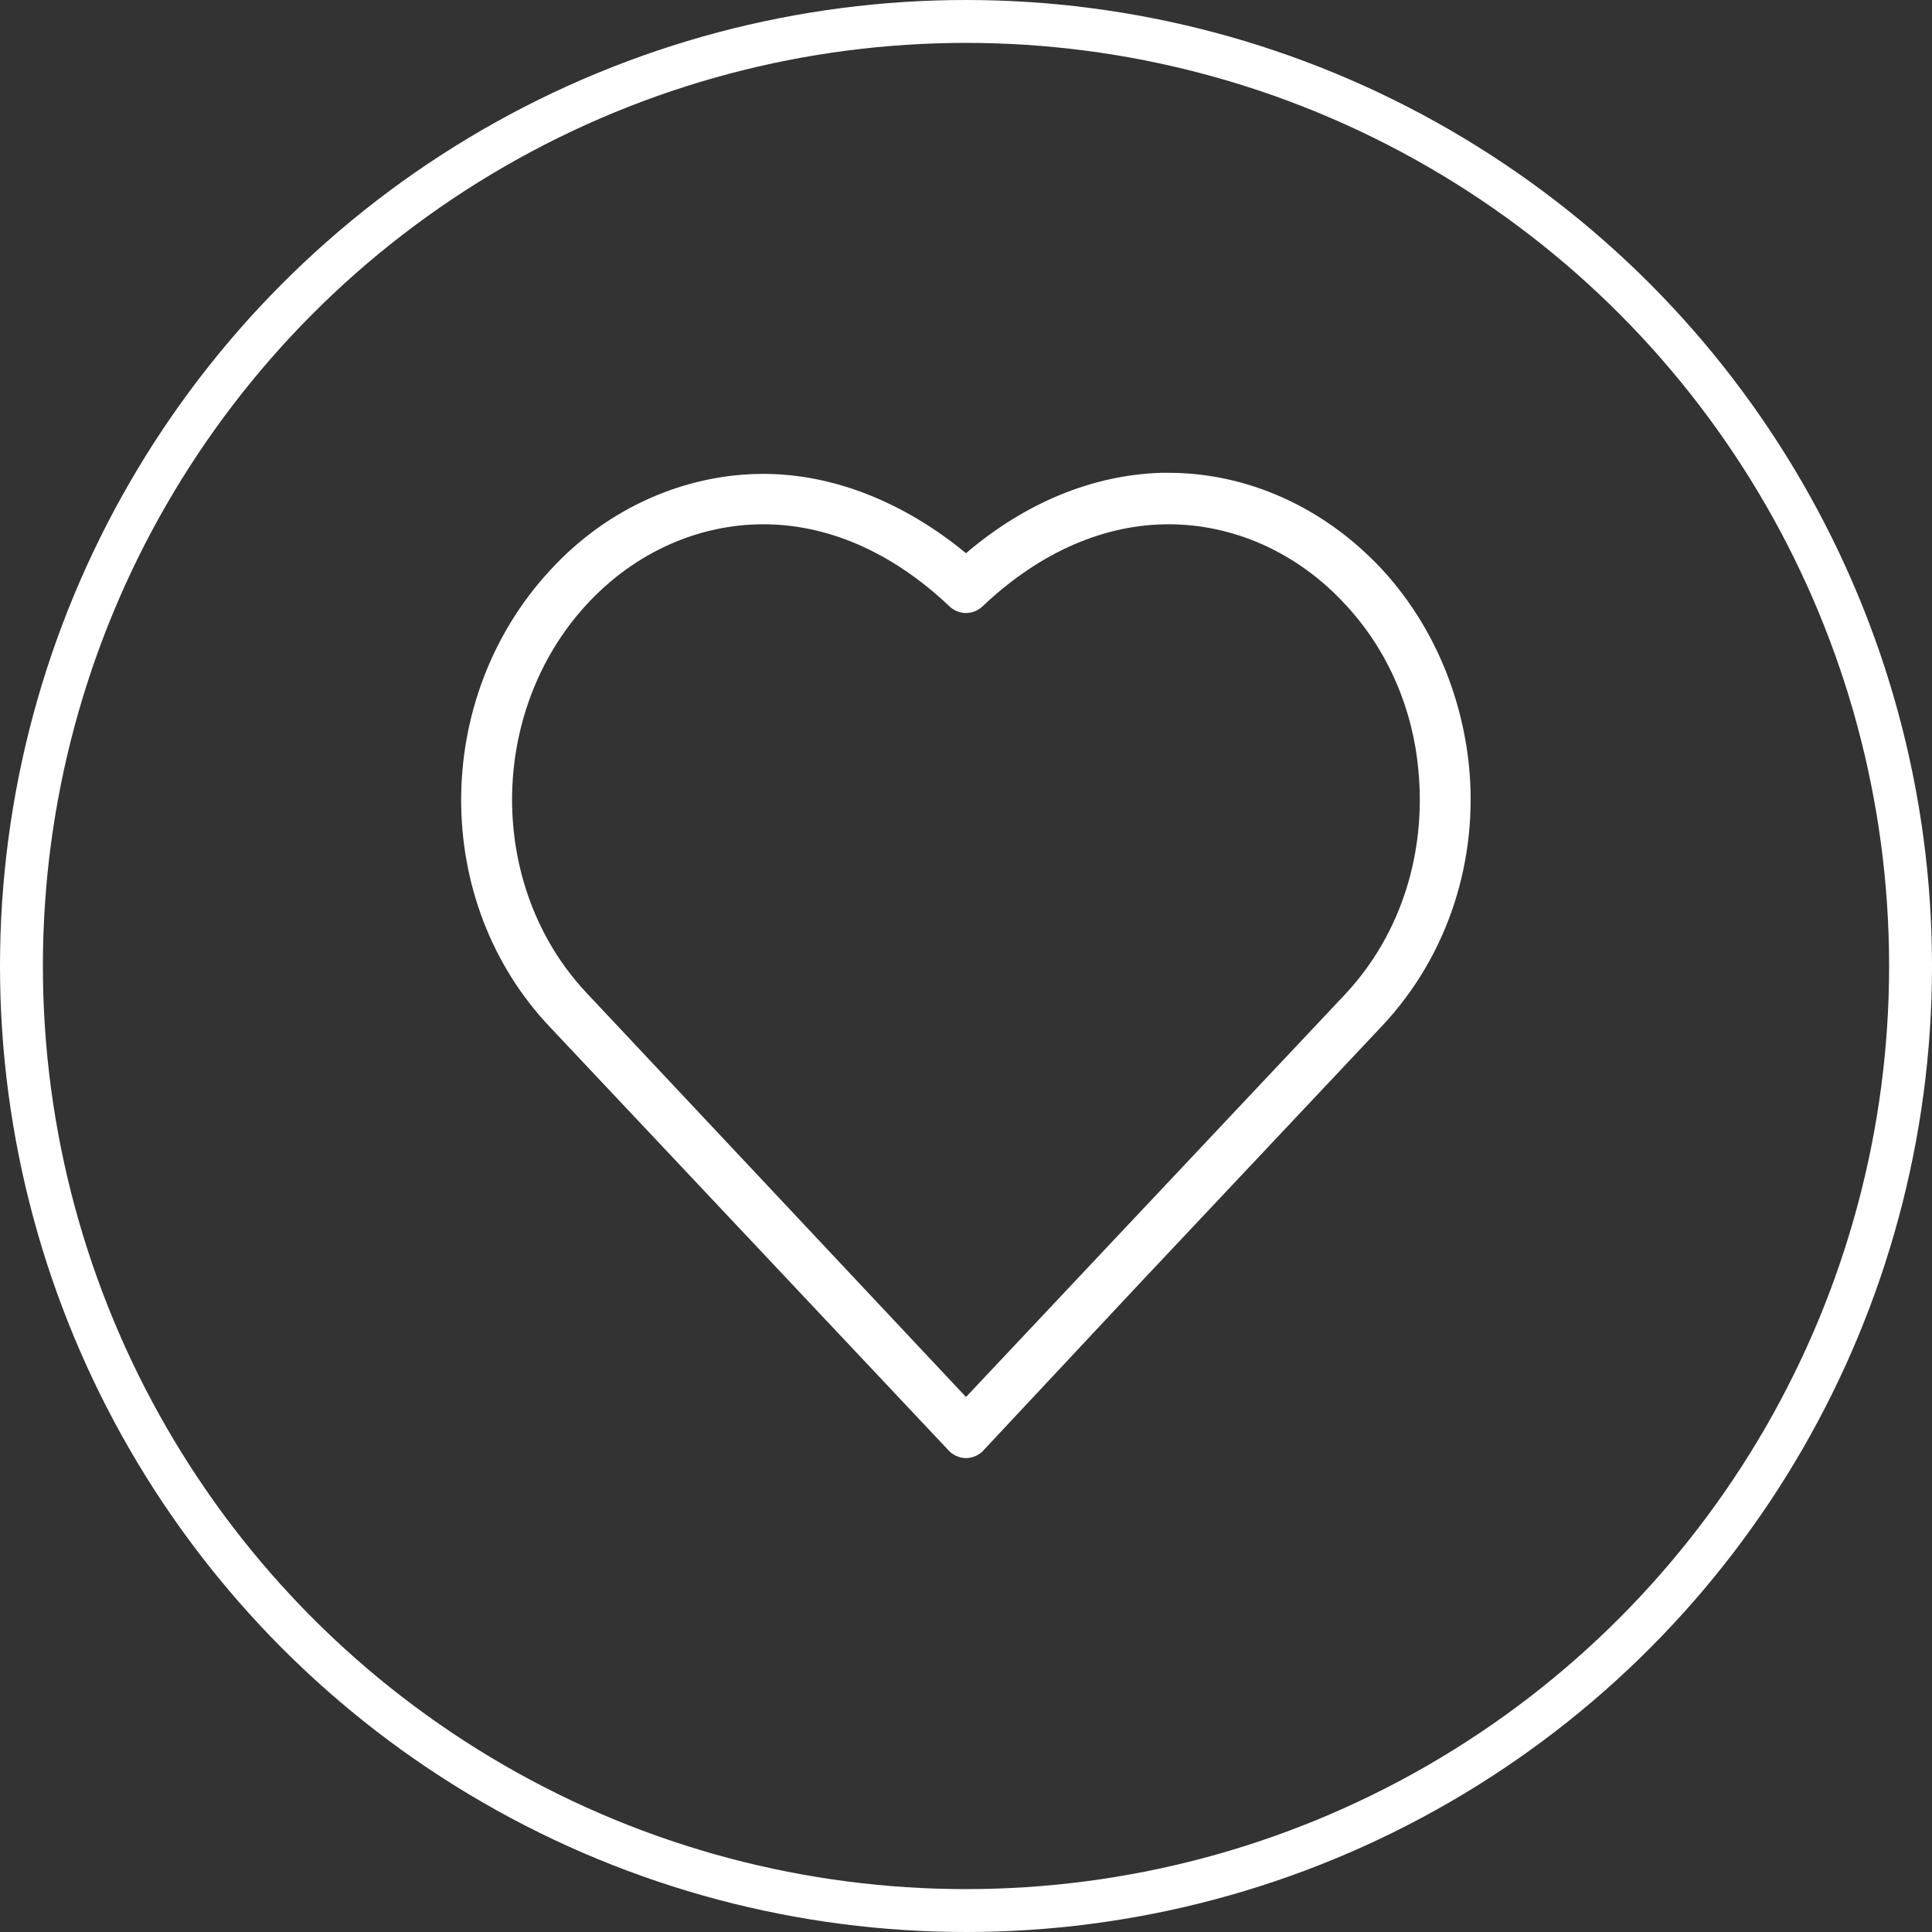 <?xml version="1.0" encoding="UTF-8"?> <svg xmlns="http://www.w3.org/2000/svg" xmlns:xlink="http://www.w3.org/1999/xlink" version="1.1" id="Layer_1" x="0px" y="0px" viewBox="0 0 180.2 180.2" style="enable-background:new 0 0 180.2 180.2;" xml:space="preserve"><rect x="0" y="0" width="180.2" height="180.2" fill="#333333" stroke="none"/> <style type="text/css"> .st0{display:none;} .st1{display:inline;fill:none;stroke:#000000;stroke-width:4;stroke-linecap:round;stroke-miterlimit:32.744;} .st2{display:inline;fill:#FFFFFF;} .st3{fill:none;stroke:#FFFFFF;stroke-width:4;stroke-linecap:round;stroke-miterlimit:32.744;} .st4{display:inline;} .st5{display:none;fill:#FFFFFF;} .st6{fill:#FFFFFF;} </style> <g class="st0"> <path class="st1" d="M60.8,69.5h45.7"></path> <path class="st1" d="M100,79.9l9.2-10.4"></path> <path class="st1" d="M109.2,69.5L100,59.1"></path> <path class="st1" d="M119,110.7H73.4"></path> <path class="st1" d="M79.9,100.3l-9.2,10.4"></path> <path class="st1" d="M70.7,110.7l9.2,10.4"></path> <path class="st1" d="M54.2,110.2c-6.5-1.8-11.7-6.7-14-13C38,90.8,39,83.8,42.8,78.3c3.9-5.5,10.2-8.8,16.9-8.8"></path> <path class="st1" d="M124.8,69.7c6.7,1.5,12.3,6.2,14.8,12.6s1.7,13.7-2.2,19.3c-3.9,5.7-10.4,9.1-17.3,9"></path> </g> <g class="st0"> <path class="st2" d="M139.2,88.6c-0.8-1.2-18.7-30.5-49.1-30.5S41.8,87.4,41,88.6c-0.5,0.9-0.5,2,0,2.9 c0.8,1.3,18.7,30.6,49.1,30.6s48.3-29.3,49.1-30.5C139.7,90.7,139.7,89.5,139.2,88.6z M90.1,116.3C66.8,116.3,51,95.9,47,90.1 c4-5.8,19.8-26.2,43.1-26.2s39.1,20.4,43.1,26.2C129.2,95.9,113.5,116.3,90.1,116.3z"></path> <path class="st2" d="M90.1,69.7c-5.4,0-10.6,2.1-14.4,6c-3.8,3.8-6,9-6,14.4s2.1,10.6,6,14.4c3.8,3.8,9,6,14.4,6 c5.4,0,10.6-2.1,14.4-6c3.8-3.8,6-9,6-14.4s-2.1-10.6-6-14.4C100.7,71.9,95.5,69.7,90.1,69.7z M90.1,104.7c-5.9,0-11.2-3.5-13.4-9 c-2.2-5.4-1-11.7,3.2-15.9c4.2-4.2,10.4-5.4,15.9-3.2c5.4,2.3,9,7.6,9,13.4c0,3.9-1.5,7.6-4.3,10.3C97.7,103.1,94,104.7,90.1,104.7 L90.1,104.7z"></path> </g> <circle class="st3" cx="90.1" cy="90.1" r="88.1"></circle> <g class="st0"> <path class="st4" d="M90.1,121.7c2,0,3.5-1.6,3.5-3.5V49.7c0-2-1.6-3.5-3.5-3.5c-2,0-3.5,1.6-3.5,3.5v68.4 C86.6,120.1,88.1,121.7,90.1,121.7z"></path> <path class="st4" d="M56,121.7c2,0,3.5-1.6,3.5-3.5V110c0-2-1.6-3.5-3.5-3.5s-3.5,1.6-3.5,3.5v8.2C52.4,120.1,54,121.7,56,121.7z"></path> <path class="st4" d="M124.2,121.7c2,0,3.5-1.6,3.5-3.5V69.8c0-2-1.6-3.5-3.5-3.5c-2,0-3.5,1.6-3.5,3.5v48.3 C120.7,120.1,122.3,121.7,124.2,121.7z"></path> <path class="st4" d="M94,130.1c0,5.2-7.8,5.2-7.8,0C86.2,124.9,94,124.9,94,130.1"></path> <path class="st4" d="M59.8,130.1c0,5.2-7.8,5.2-7.8,0C52.1,124.9,59.8,124.9,59.8,130.1"></path> <path class="st4" d="M107.2,121.7c2,0,3.5-1.6,3.5-3.5V89.9c0-2-1.6-3.5-3.5-3.5c-2,0-3.5,1.6-3.5,3.5v28.2 C103.6,120.1,105.2,121.7,107.2,121.7z"></path> <path class="st4" d="M111,130.1c0,5.2-7.8,5.2-7.8,0C103.3,124.9,111,124.9,111,130.1"></path> <path class="st4" d="M73,121.7c2,0,3.5-1.6,3.5-3.5V69.8c0-2-1.6-3.5-3.5-3.5s-3.5,1.6-3.5,3.5v48.3 C69.5,120.1,71.1,121.7,73,121.7z"></path> <path class="st4" d="M76.9,130.1c0,5.2-7.8,5.2-7.8,0C69.1,124.9,76.9,124.9,76.9,130.1"></path> <path class="st4" d="M128.1,130.1c0,5.2-7.8,5.2-7.8,0C120.4,124.9,128.1,124.9,128.1,130.1"></path> </g> <path class="st5" d="M55,90.1c-2.6,0-4.7,2.1-4.7,4.7v37.4c0,2.6,2.1,4.7,4.7,4.7c2.6,0,4.7-2.1,4.7-4.7V94.8c0-1.2-0.5-2.4-1.4-3.3 C57.5,90.6,56.3,90.1,55,90.1z M78.4,43.4c-2.6,0-4.7,2.1-4.7,4.7v84.1c0,2.6,2.1,4.7,4.7,4.7c2.6,0,4.7-2.1,4.7-4.7V48 c0-1.2-0.5-2.4-1.4-3.3S79.7,43.4,78.4,43.4z M125.2,108.8c-2.6,0-4.7,2.1-4.7,4.7v18.7c0,2.6,2.1,4.7,4.7,4.7s4.7-2.1,4.7-4.7 v-18.7c0-1.2-0.5-2.4-1.4-3.3S126.4,108.8,125.2,108.8z M101.8,71.4c-2.6,0-4.7,2.1-4.7,4.7v56.1c0,2.6,2.1,4.7,4.7,4.7 s4.7-2.1,4.7-4.7V76.1c0-1.2-0.5-2.4-1.4-3.3C104.2,71.9,103,71.4,101.8,71.4z"></path> <path class="st5" d="M136.5,84.2c-0.5-3.8-1.4-7.6-2.8-11.2c-0.9-2.2-1.9-4.3-3-6.3c-0.8-1.4-1.8-2.9-2.8-4.4c0,0,0,0,0-0.1 c-2.8-3.8-6.2-7.2-10-9.9c-0.1-0.1-0.3-0.2-0.4-0.3c-7.9-5.6-17.4-8.8-27.2-8.8c-9.9,0-19.4,3.2-27.3,8.8c-0.1,0.1-0.3,0.2-0.4,0.3 c-3.8,2.8-7.2,6.1-10.1,10c-1.1,1.4-2,2.9-2.8,4.3c-1.2,2.1-2.2,4.2-3,6.3c-1.4,3.5-2.4,7.3-2.9,11.2c0,0,0,0.1,0,0.1 c-0.2,1.9-0.4,3.9-0.4,5.8c0,1.5,0.1,2.9,0.2,4.3c0.4,4.4,1.4,8.7,3,12.8c1.3,3.3,2.9,6.4,4.9,9.3c8.6,12.5,22.8,20.2,37.8,20.4 c0.3,0,0.6,0,0.8,0c0.3,0,0.5,0,0.7,0h0.1c0,0,0,0,0,0c19-0.3,35.8-12,42.7-29.7c1.6-4,2.6-8.3,3-12.6c0.1-1.4,0.2-2.9,0.2-4.4 C136.9,88.1,136.8,86.1,136.5,84.2L136.5,84.2z M131,105.9c-1.6,2.4-3.8,4.7-6.6,6.8c-3.2,2.4-7.2,4.4-11.6,6 c2-4.3,3.6-9.2,4.6-14.4c7.6-3.3,13.3-7.9,16.5-13.2c0,1.1-0.1,2.1-0.2,3.1C133.4,98.2,132.4,102.2,131,105.9L131,105.9z M49.2,106 c-1.4-3.6-2.3-7.3-2.7-11c0.1-0.2,0.2-0.5,0.2-0.8c0-0.4-0.2-0.7-0.4-1c-0.1-0.7-0.1-1.4-0.1-2.1c3.2,5.3,8.9,9.9,16.5,13.2 c0.3,1.4,0.6,2.9,1,4.4c0.9,3.6,2.2,6.9,3.6,10c-4.4-1.6-8.4-3.6-11.6-6C53,110.6,50.8,108.3,49.2,106L49.2,106z M53.9,65.4 c2.9,2.1,6.3,4,10.1,5.6c-0.3,1-0.5,2-0.8,3c-0.6,2.9-1.1,5.8-1.4,8.7c0,0.1,0,0.1,0,0.2c0,0.1,0,0.2,0,0.3C59.3,82,57,80.6,55.1,79 c-2.3-1.7-4.1-3.6-5.5-5.6c0.7-1.8,1.6-3.5,2.5-5.2C52.7,67.3,53.3,66.3,53.9,65.4L53.9,65.4z M75.7,53.9c0.4-0.5,0.8-1,1.2-1.4 c0.2-0.2,0.5-0.5,0.7-0.7c0.4-0.4,0.8-0.7,1.2-1.1c0.3-0.2,0.5-0.4,0.8-0.6c0.4-0.3,0.8-0.6,1.2-0.9c0.3-0.2,0.6-0.4,0.9-0.5 c0.4-0.2,0.8-0.5,1.2-0.7c0.3-0.2,0.6-0.3,0.9-0.4c0.4-0.2,0.8-0.3,1.2-0.5c0.3-0.1,0.6-0.2,0.9-0.3c0.4-0.1,0.8-0.2,1.2-0.3 c0.3-0.1,0.6-0.1,0.9-0.2c0.1,0,0.3,0,0.4,0V57c-4.9-0.1-9.6-0.7-14.1-1.7c0.2-0.3,0.4-0.5,0.6-0.8C75.4,54.3,75.6,54.1,75.7,53.9 L75.7,53.9z M105.6,55.4c-4.5,1-9.2,1.6-14,1.7V46.4C96.7,46.9,101.6,50,105.6,55.4L105.6,55.4z M109.2,61c0.4,0.7,0.7,1.4,1,2.1 c0.2,0.4,0.4,0.8,0.5,1.3c0.3,0.7,0.6,1.4,0.9,2.1c0.2,0.5,0.3,1,0.5,1.4c0.2,0.4,0.3,0.9,0.4,1.4c-0.3,0.1-0.7,0.2-1,0.4 c-0.3,0.1-0.5,0.2-0.8,0.3c-0.9,0.3-1.7,0.5-2.6,0.8c-1.4,0.4-2.8,0.7-4.2,1c-0.5,0.1-0.9,0.2-1.4,0.2c-1,0.2-1.9,0.3-2.9,0.5 c-0.6,0.1-1.1,0.1-1.7,0.2c-0.9,0.1-1.8,0.2-2.7,0.3c-0.6,0-1.2,0.1-1.8,0.1s-1.2,0-1.8,0.1V60c5.5-0.1,10.8-0.8,15.9-2 c0.4,0.6,0.8,1.2,1.2,1.9C108.8,60.3,109,60.6,109.2,61L109.2,61z M126.3,65.4c0.7,1,1.3,1.9,1.8,2.8c0.9,1.6,1.8,3.4,2.5,5.1 c-1.4,2-3.2,3.9-5.5,5.7c-2,1.5-4.2,2.9-6.7,4.2c-0.3-3.1-0.8-6.2-1.4-9.2c-0.2-1-0.5-2-0.8-3C120,69.4,123.5,67.5,126.3,65.4 L126.3,65.4z M133.5,84.3c-0.3,1.3-0.7,2.6-1.4,3.9c-0.2,0.4-0.4,0.8-0.7,1.2c-2.6,4.4-7.4,8.4-13.5,11.4c0.5-3.5,0.7-7.1,0.7-10.6 c0-1.2-0.1-2.5-0.1-3.7c3.1-1.4,5.9-3.1,8.3-5c1.9-1.5,3.5-3.1,4.9-4.7C132.6,79.1,133.2,81.7,133.5,84.3L133.5,84.3z M114.1,105.6 c-1.2,5.3-3,10.1-5.3,14.3c-5.4,1.5-11.2,2.3-17.2,2.4v-12.8c5.8-0.1,11.3-0.8,16.6-2.1c1.3-0.3,2.6-0.7,3.9-1.1 c0.2-0.1,0.3-0.1,0.5-0.1c0.2-0.1,0.3-0.1,0.5-0.2C113.4,105.8,113.7,105.7,114.1,105.6L114.1,105.6z M71.4,119.9 c-1.9-3.5-3.5-7.6-4.7-12c-0.2-0.8-0.4-1.6-0.6-2.4c1.9,0.7,3.9,1.3,5.9,1.9c5.2,1.3,10.8,2,16.6,2.1v12.8 C82.6,122.2,76.8,121.4,71.4,119.9L71.4,119.9z M68.6,66.4c0.3-0.7,0.6-1.4,0.8-2.1c0.2-0.4,0.4-0.9,0.5-1.3 c0.3-0.7,0.7-1.4,1.1-2.1c0.2-0.3,0.3-0.7,0.5-1c0.4-0.7,0.8-1.3,1.2-1.9c5,1.2,10.4,1.9,15.9,2v12.8c-0.3,0-0.6,0-1,0 c-0.4,0-0.8,0-1.2,0c-0.6,0-1.2-0.1-1.9-0.1c-0.4,0-0.7-0.1-1.1-0.1c-0.7-0.1-1.3-0.1-2-0.2c-0.3,0-0.6-0.1-0.9-0.1 c-1-0.1-1.9-0.3-2.9-0.4c-0.1,0-0.1,0-0.2,0c-0.9-0.2-1.8-0.3-2.6-0.5c-0.3-0.1-0.6-0.1-0.9-0.2c-0.6-0.1-1.2-0.3-1.8-0.4 c-0.4-0.1-0.7-0.2-1.1-0.3c-0.5-0.2-1.1-0.3-1.6-0.5c-0.4-0.1-0.7-0.2-1.1-0.4c-0.3-0.1-0.5-0.2-0.8-0.3c0.1-0.5,0.3-0.9,0.5-1.4 C68.3,67.3,68.4,66.8,68.6,66.4L68.6,66.4z M114.1,74.6c0.7,3.2,1.2,6.5,1.4,9.9c-4.7,2-9.9,3.4-15.4,4.1c-2.8,0.4-5.6,0.6-8.5,0.6 V75.7c6-0.1,11.8-0.9,17.3-2.3c1.5-0.4,3-0.9,4.5-1.4C113.6,72.9,113.9,73.7,114.1,74.6L114.1,74.6z M65.5,102.1c-0.7-3.9-1-8-1-12 c0-0.8,0-1.6,0.1-2.5c4.7,1.9,9.7,3.2,15.2,3.9c2.9,0.4,5.9,0.6,8.9,0.7v14.3c-5.5-0.1-10.8-0.8-15.9-2.1 C70.2,103.9,67.8,103.1,65.5,102.1L65.5,102.1z M66.8,72c6.6,2.3,14.1,3.6,21.8,3.7v13.5c-2.9-0.1-5.7-0.2-8.5-0.6 c-5.6-0.8-10.7-2.2-15.4-4.1c0-0.4,0.1-0.8,0.1-1.2c0-0.1,0-0.1,0-0.2c0.2-2.8,0.7-5.6,1.3-8.5C66.3,73.7,66.6,72.9,66.8,72L66.8,72 z M91.6,103.8V92.3c0.1,0,0.2,0,0.3,0c1.3,0,2.6-0.1,3.9-0.2c0.2,0,0.4,0,0.6-0.1c1.3-0.1,2.7-0.2,4-0.4h0 c5.4-0.7,10.5-2.1,15.2-3.9c0,0.8,0.1,1.6,0.1,2.5c0,4-0.3,8.1-1,12c-0.7,0.3-1.4,0.6-2.2,0.8c-0.4,0.1-0.8,0.3-1.2,0.4 c-1.3,0.4-2.6,0.8-4,1.2c-5,1.3-10.3,1.9-15.8,2.1L91.6,103.8z M53.3,81.4c2.4,1.9,5.2,3.5,8.3,5c-0.1,1.2-0.1,2.5-0.1,3.7 c0,3.6,0.3,7.1,0.8,10.6c-6.2-3-11-7-13.6-11.4c-0.2-0.4-0.4-0.7-0.6-1.1c-0.7-1.3-1.1-2.6-1.4-3.8c0.3-2.6,0.9-5.2,1.7-7.7 C49.7,78.3,51.4,79.9,53.3,81.4L53.3,81.4z M88.6,125.3v8.6c-5.6-0.6-10.8-4.2-15.1-10.4C78.4,124.6,83.4,125.2,88.6,125.3 L88.6,125.3z M91.6,133.8v-8.6c5.2-0.1,10.3-0.7,15.1-1.8C102.4,129.7,97.2,133.3,91.6,133.8L91.6,133.8z M124.5,63 c-2.6,1.9-5.7,3.6-9.2,5.1c-1.3-4-2.9-7.6-4.9-10.9c1.5-0.4,3-0.9,4.5-1.5c0.5-0.2,1-0.4,1.5-0.6C119.4,57.4,122.2,60,124.5,63 L124.5,63z M113.5,53.1c-1.6,0.6-3.2,1.1-4.7,1.5c-1.8-2.5-3.8-4.7-5.9-6.4C106.7,49.4,110.2,51,113.5,53.1L113.5,53.1z M77.1,48.4 c-0.4,0.3-0.8,0.7-1.2,1.1c-0.1,0.1-0.2,0.2-0.4,0.3c-0.5,0.5-0.9,0.9-1.4,1.5c-0.1,0.1-0.1,0.1-0.2,0.2c-0.4,0.5-0.8,0.9-1.2,1.4 c-0.1,0.1-0.2,0.3-0.3,0.4c-0.3,0.4-0.6,0.8-0.9,1.3c-1.6-0.5-3.2-1-4.7-1.5c3.3-2.1,6.9-3.8,10.6-4.9 C77.2,48.3,77.2,48.3,77.1,48.4L77.1,48.4z M63.8,55.1c0.5,0.2,1,0.4,1.5,0.6c1.4,0.6,3,1,4.5,1.5c-2,3.2-3.6,6.9-4.9,10.9 c-3.5-1.5-6.6-3.2-9.2-5.1C58.1,60,60.8,57.4,63.8,55.1L63.8,55.1z M54.1,115.1c4.2,3.1,9.5,5.6,15.3,7.4c2.3,4,4.9,7.2,7.8,9.6 C68,129.1,59.7,123.2,54.1,115.1L54.1,115.1z M102.9,132c2.9-2.4,5.6-5.6,7.9-9.6c5.9-1.8,11.1-4.3,15.3-7.4c0,0,0,0,0,0 C120.5,123.2,112.4,129.1,102.9,132L102.9,132z"></path> <path class="st6" d="M71.2,44.2c-7.2,0-14.5,3.1-19.9,9c-11,11.9-11.1,30.9,0,42.6l37.1,39.4c0.4,0.5,1.1,0.8,1.7,0.8 s1.3-0.3,1.7-0.8l14.5-15.5l22.6-24c6.3-6.7,9-15.7,8.1-24.4c-0.7-6.6-3.4-13.1-8.1-18.2c-5.5-5.9-12.7-9-19.9-9c-0.2,0-0.3,0-0.5,0 c-0.1,0-0.1,0-0.2,0c-6.4,0.2-12.7,2.8-18.2,7.5C84.4,46.9,77.8,44.2,71.2,44.2L71.2,44.2z M71.2,48.9c5.9,0,11.9,2.5,17.3,7.6 c0.9,0.9,2.3,0.9,3.2,0c5.4-5.1,11.4-7.6,17.3-7.6s11.9,2.5,16.5,7.5c4,4.3,6.3,9.8,6.8,15.5c0.7,7.5-1.5,15.1-6.8,20.8l-22.6,24 l-12.8,13.6L54.7,92.6c-9.3-9.9-9.2-26.2,0-36.2C59.3,51.4,65.3,48.9,71.2,48.9L71.2,48.9z"></path> </svg> 